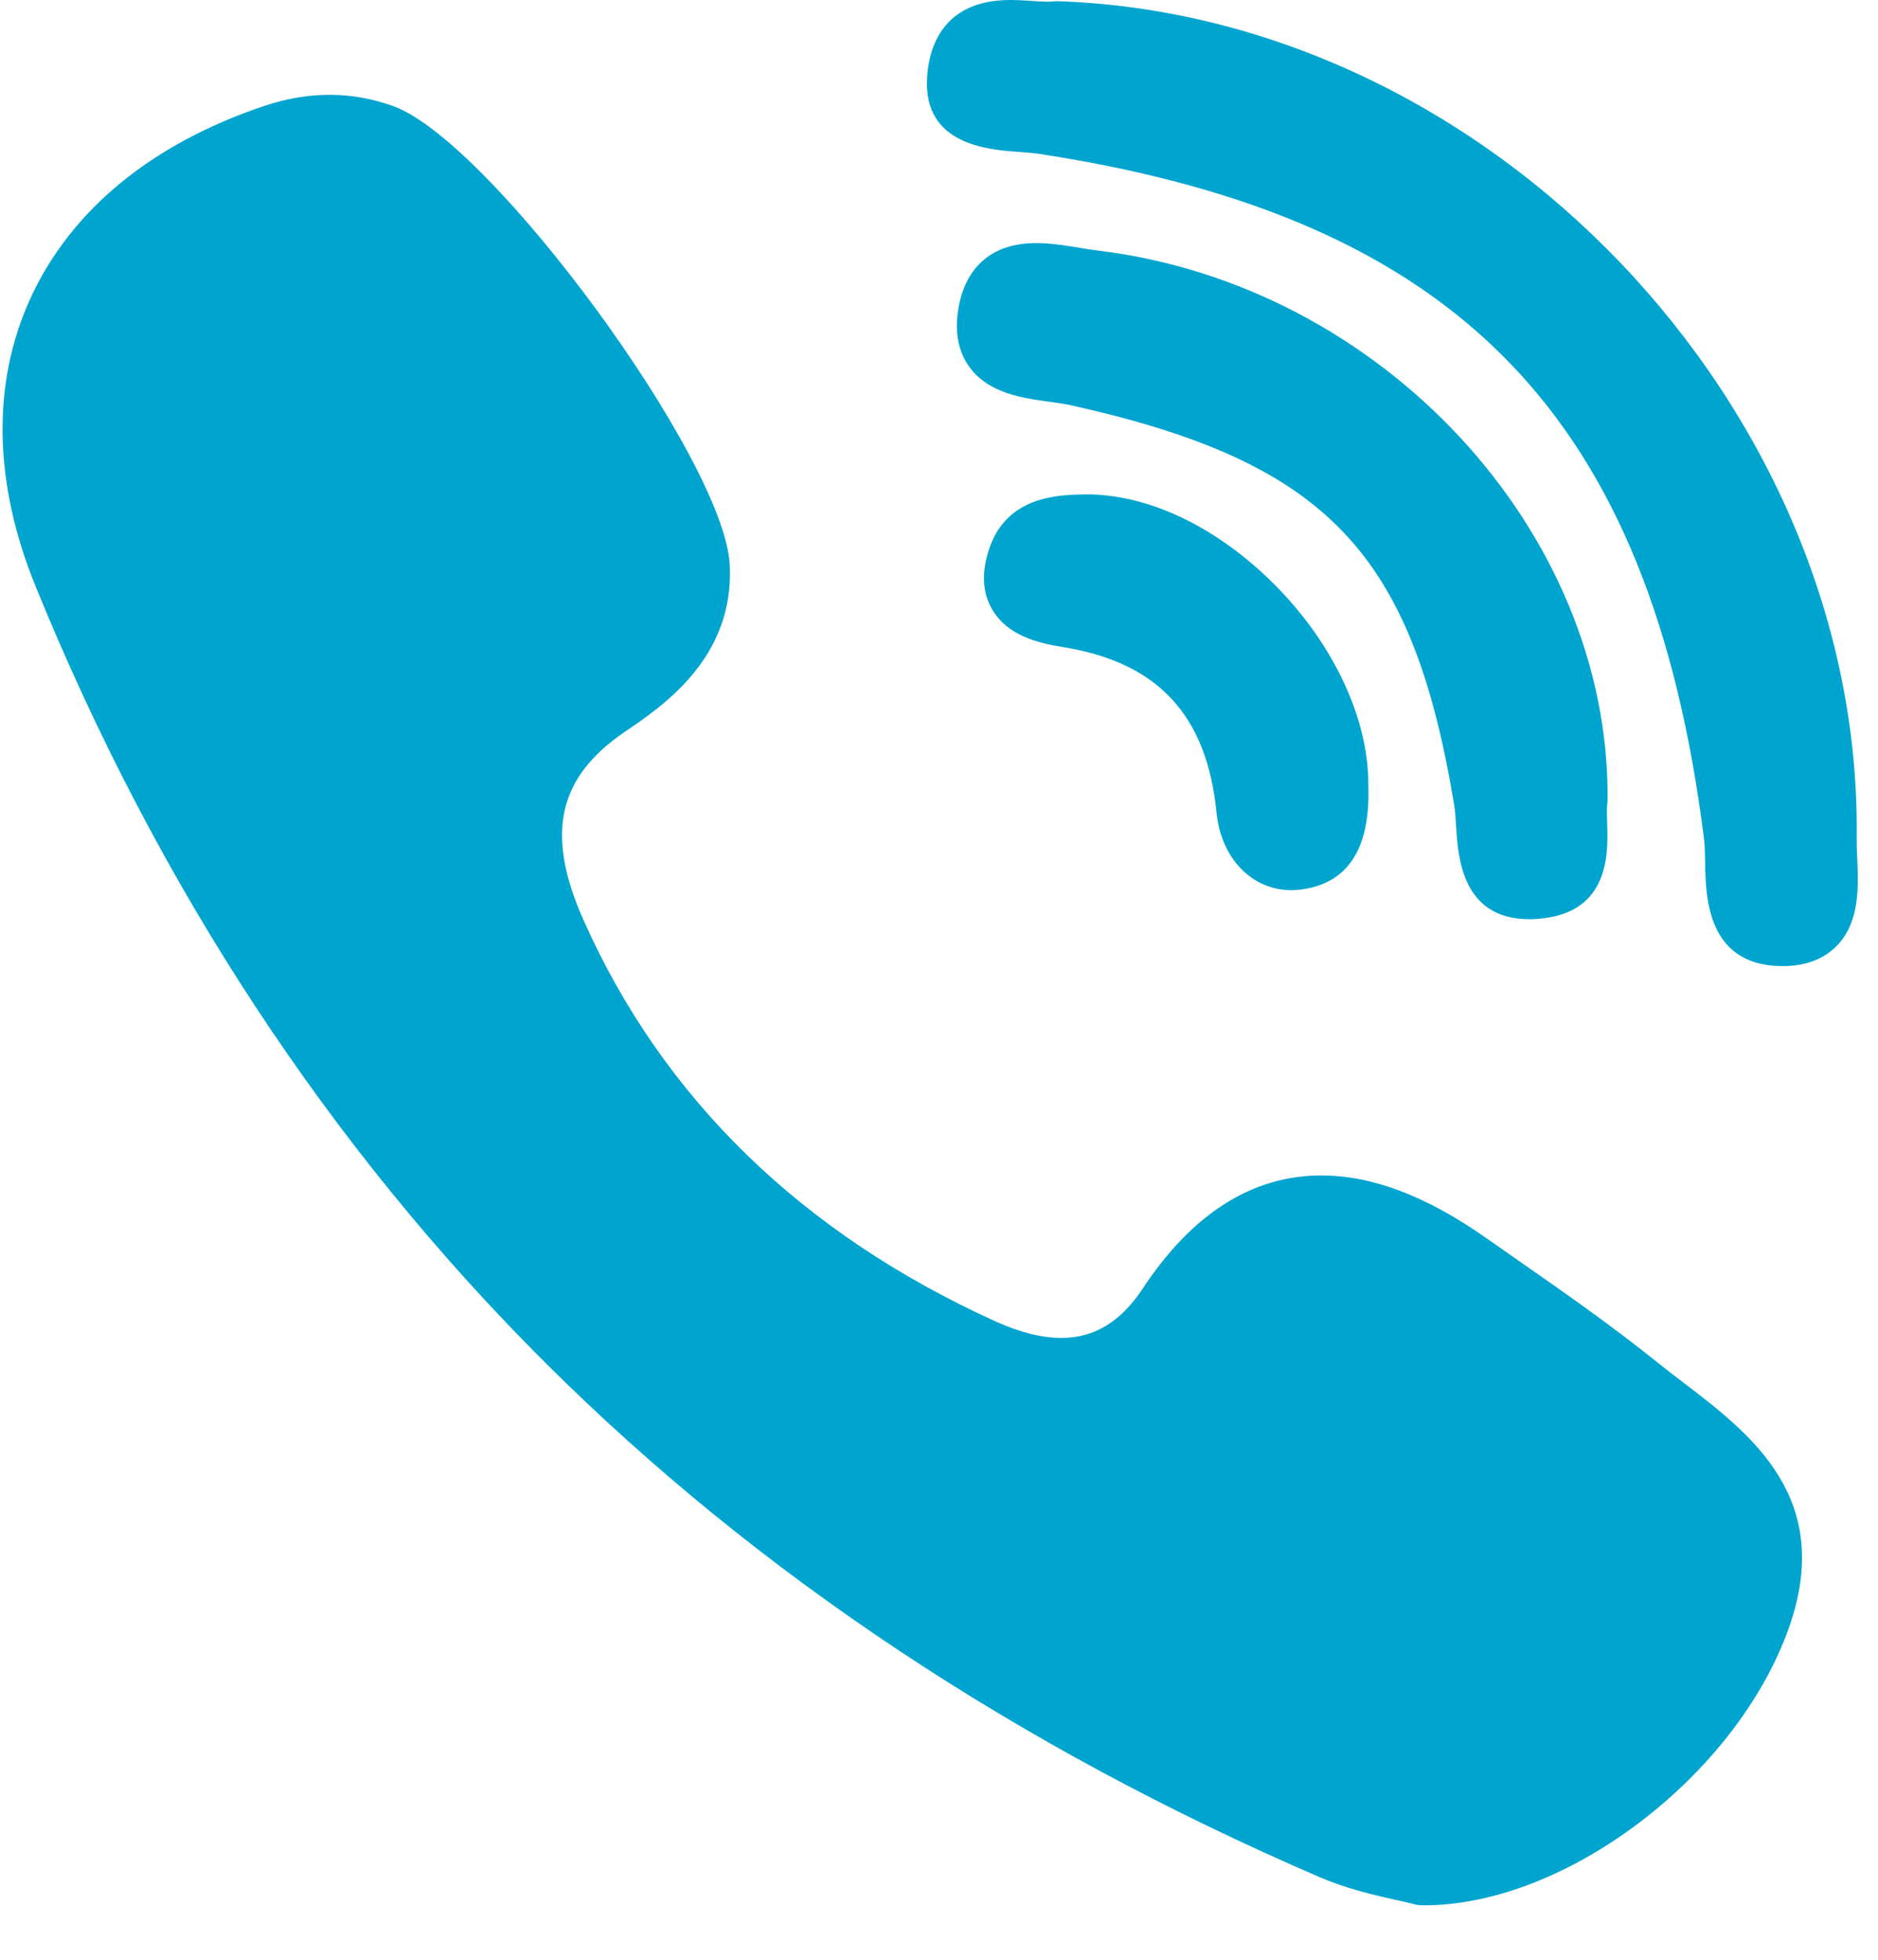 <svg width="23" height="24" viewBox="0 0 23 24" fill="none" xmlns="http://www.w3.org/2000/svg">
<path d="M19.688 9.791C19.716 6.501 16.914 3.485 13.442 3.068C13.373 3.06 13.298 3.047 13.218 3.034C13.046 3.006 12.869 2.977 12.689 2.977C11.978 2.977 11.787 3.476 11.738 3.775C11.689 4.064 11.735 4.308 11.875 4.498C12.111 4.819 12.526 4.876 12.859 4.921C12.956 4.935 13.048 4.947 13.125 4.965C16.245 5.662 17.295 6.757 17.808 9.85C17.821 9.926 17.827 10.019 17.833 10.118C17.855 10.488 17.902 11.257 18.729 11.257H18.729C18.798 11.257 18.872 11.251 18.949 11.239C19.719 11.122 19.695 10.419 19.683 10.081C19.68 9.986 19.677 9.896 19.685 9.836C19.687 9.821 19.688 9.806 19.688 9.791Z" fill="#00A5CF"/>
<path d="M12.485 1.861C12.577 1.868 12.665 1.874 12.737 1.886C17.86 2.673 20.215 5.1 20.868 10.263C20.879 10.351 20.881 10.458 20.883 10.571C20.89 10.974 20.903 11.813 21.804 11.831L21.832 11.831C22.114 11.831 22.339 11.746 22.5 11.578C22.781 11.284 22.761 10.848 22.745 10.498C22.741 10.412 22.738 10.331 22.739 10.26C22.804 4.98 18.233 0.193 12.958 0.015C12.937 0.014 12.916 0.015 12.895 0.018C12.884 0.019 12.865 0.021 12.832 0.021C12.78 0.021 12.715 0.017 12.646 0.012C12.563 0.007 12.469 0 12.374 0C11.534 0 11.374 0.597 11.354 0.953C11.306 1.776 12.102 1.834 12.485 1.861Z" fill="#00A5CF"/>
<path d="M20.621 16.935C20.512 16.852 20.4 16.766 20.294 16.681C19.735 16.231 19.14 15.816 18.564 15.415C18.445 15.331 18.326 15.248 18.207 15.165C17.47 14.647 16.807 14.395 16.181 14.395C15.338 14.395 14.602 14.861 13.995 15.78C13.727 16.187 13.4 16.385 12.998 16.385C12.761 16.385 12.491 16.317 12.196 16.184C9.817 15.105 8.118 13.45 7.146 11.267C6.677 10.212 6.829 9.522 7.655 8.96C8.125 8.642 8.998 8.049 8.937 6.913C8.866 5.623 6.021 1.743 4.822 1.302C4.314 1.116 3.781 1.114 3.234 1.298C1.856 1.761 0.867 2.575 0.374 3.651C-0.103 4.691 -0.082 5.911 0.436 7.181C1.931 10.853 4.034 14.054 6.685 16.695C9.281 19.281 12.471 21.399 16.166 22.99C16.5 23.134 16.849 23.212 17.104 23.269C17.191 23.288 17.266 23.305 17.321 23.32C17.351 23.328 17.382 23.333 17.413 23.333L17.442 23.333C17.442 23.333 17.442 23.333 17.442 23.333C19.181 23.333 21.268 21.745 21.909 19.934C22.47 18.348 21.445 17.564 20.621 16.935Z" fill="#00A5CF"/>
<path d="M13.253 6.055C12.956 6.063 12.336 6.078 12.119 6.709C12.017 7.004 12.029 7.26 12.155 7.47C12.34 7.778 12.693 7.872 13.015 7.924C14.181 8.111 14.78 8.756 14.899 9.953C14.955 10.511 15.331 10.901 15.813 10.901C15.849 10.901 15.886 10.899 15.922 10.895C16.502 10.825 16.784 10.399 16.758 9.627C16.767 8.822 16.346 7.907 15.629 7.179C14.909 6.448 14.042 6.036 13.253 6.055Z" fill="#00A5CF"/>
</svg>
